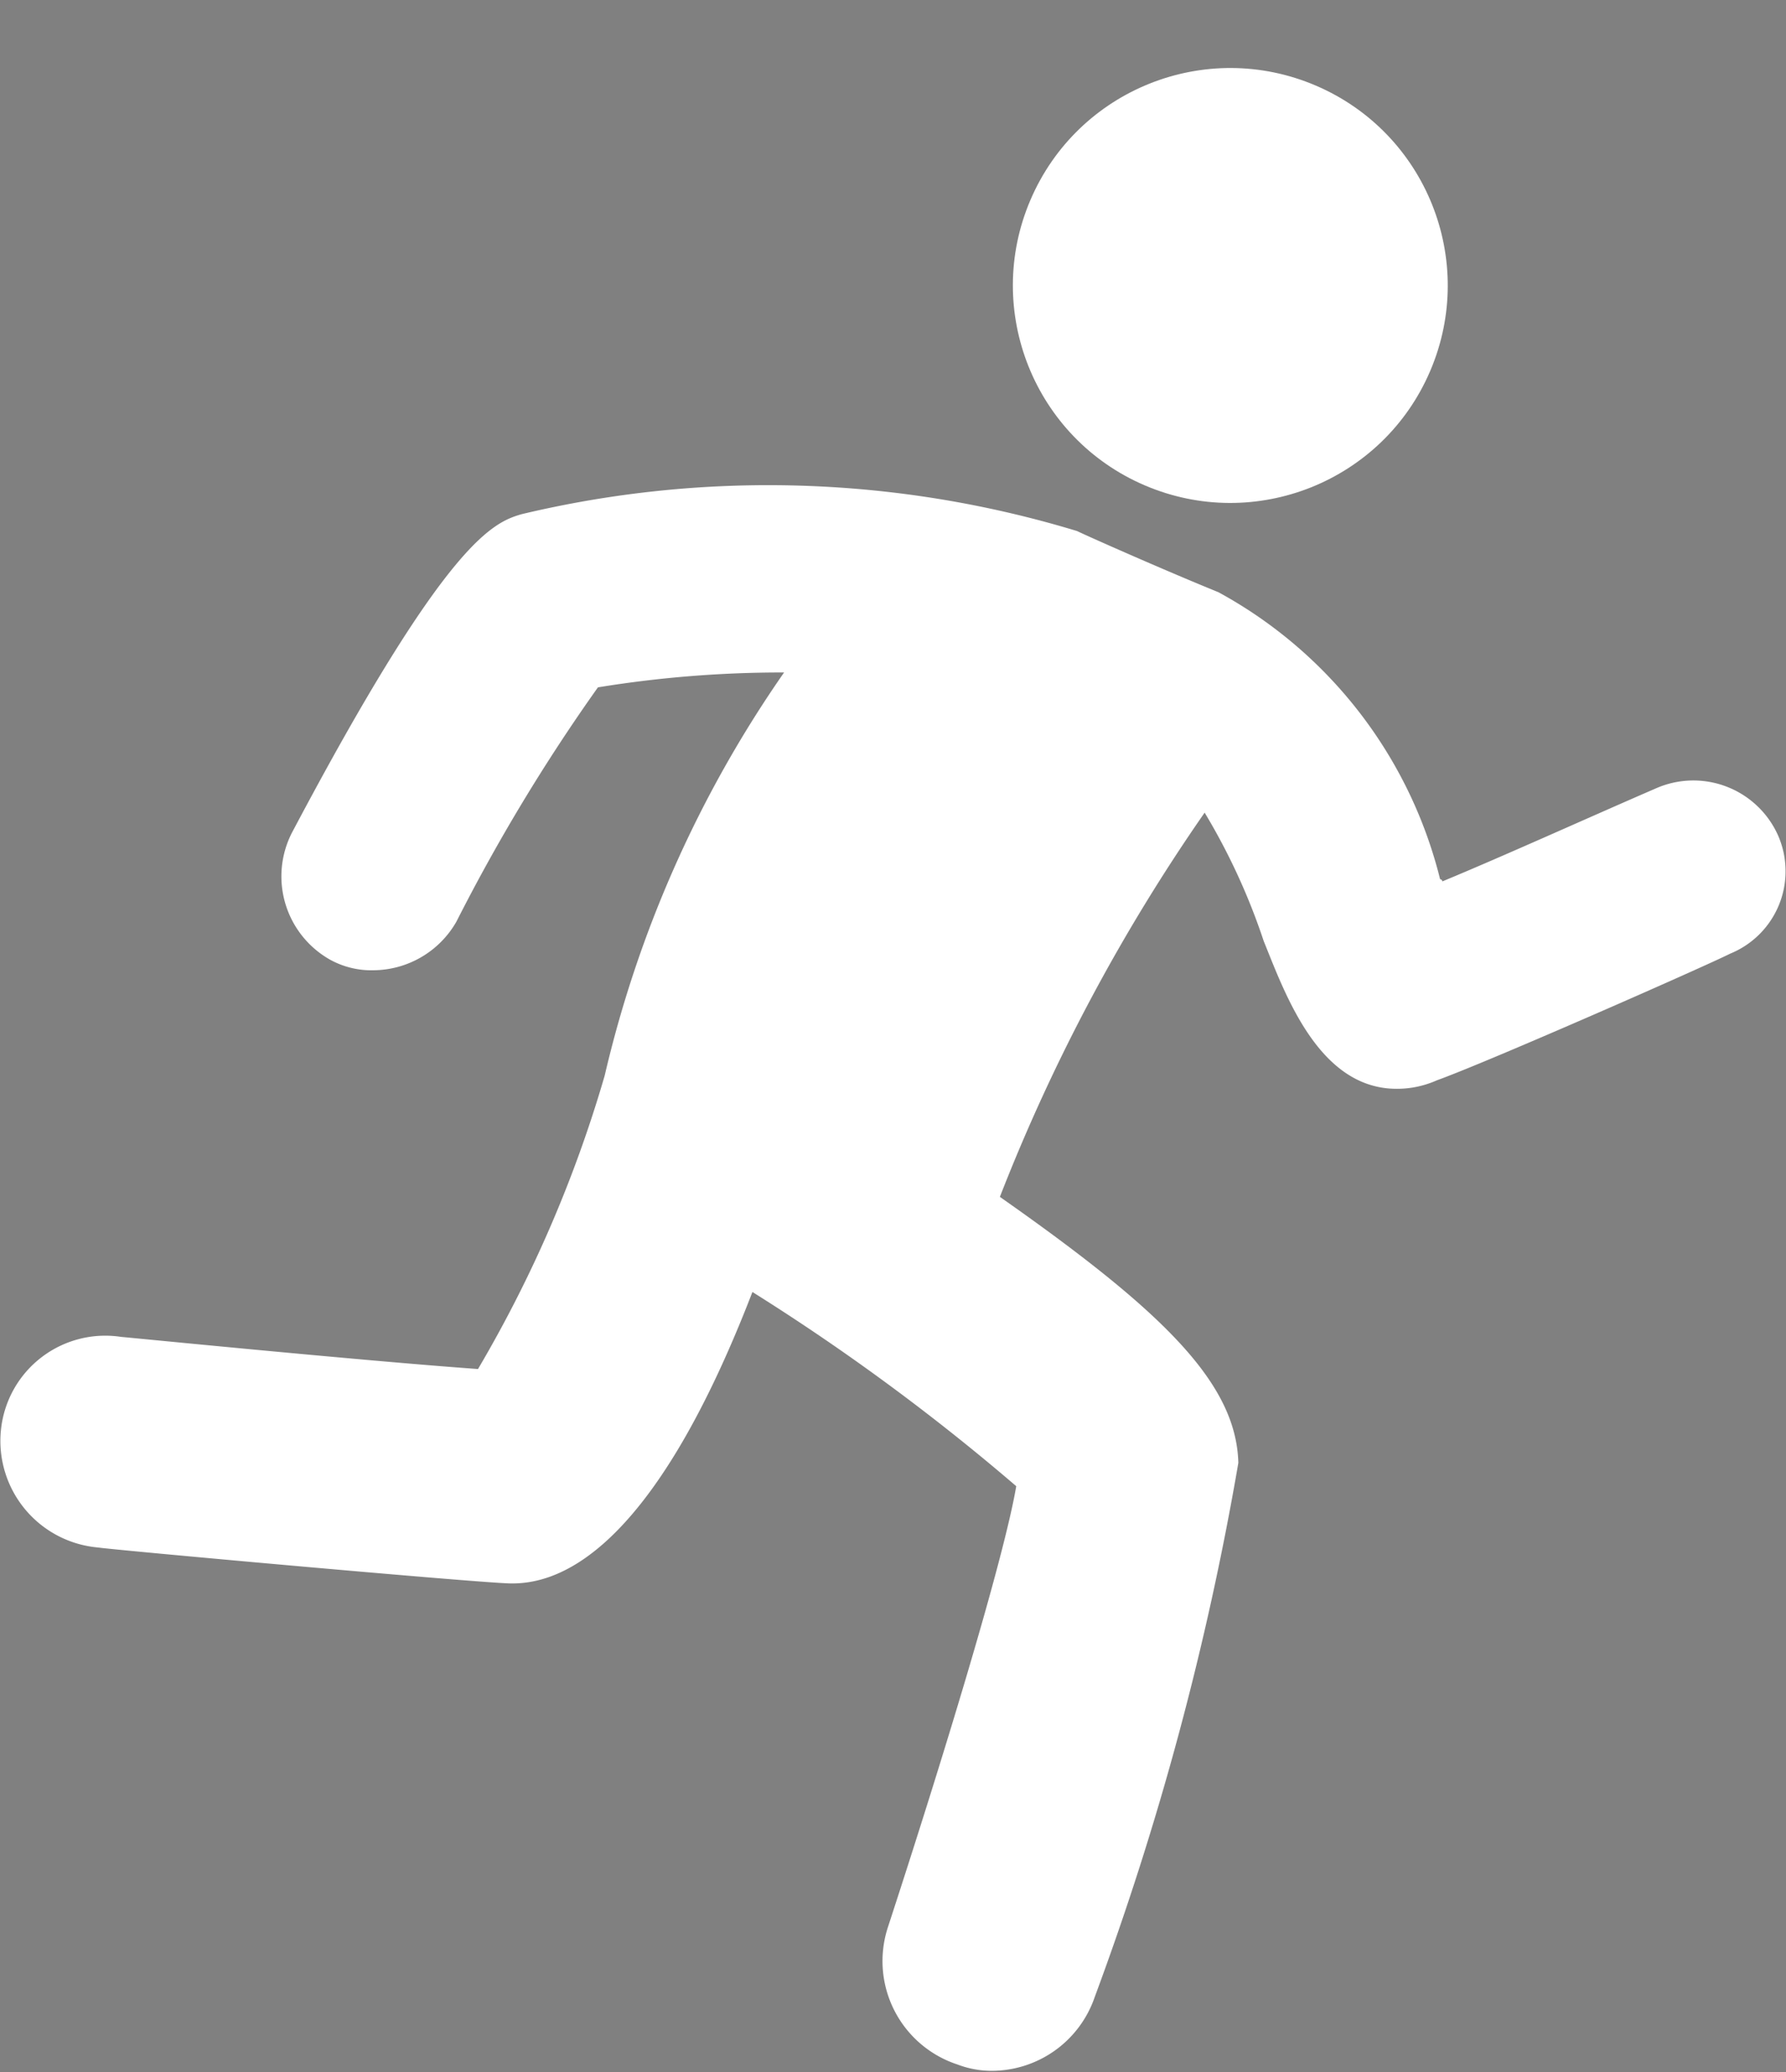 <svg xmlns="http://www.w3.org/2000/svg" width="16.694" height="19.365" viewBox="0 0 16.694 19.365"><rect x="0" y="0" width="16.694" height="19.365" fill="#808080" stroke="none"/><g transform="translate(-7.671 0.756)"><g transform="translate(7.671 -0.756)"><g transform="translate(0 4.53)"><path d="M31.721,74.4Z" transform="translate(-26.961 -64.103)"/><path fill="white"  d="M24.289,25.48a.867.867,0,0,0-1.144-.434c-.592.256-1.42.631-1.993.868a.019.019,0,0,0-.02-.02,4.208,4.208,0,0,0-2.072-2.683c-.533-.217-1.243-.533-1.322-.572a9.934,9.934,0,0,0-5.189-.158c-.276.079-.71.256-2.15,2.979a.894.894,0,0,0,.355,1.184.8.8,0,0,0,.414.1.9.9,0,0,0,.769-.454A17.263,17.263,0,0,1,13.26,24.1,10.686,10.686,0,0,1,15,23.961a10.927,10.927,0,0,0-1.677,3.768,11.979,11.979,0,0,1-1.184,2.742c-1.1-.079-3.314-.3-3.334-.3a.98.98,0,0,0-1.125.868,1,1,0,0,0,.908,1.1c.118.02,3.393.316,3.827.335s1.322-.217,2.289-2.723a20.534,20.534,0,0,1,2.466,1.815c-.118.691-.691,2.565-1.2,4.123a1.017,1.017,0,0,0,.651,1.282.894.894,0,0,0,.316.059,1.019,1.019,0,0,0,.967-.691,27.894,27.894,0,0,0,1.342-4.991c-.02-.75-.71-1.42-2.229-2.486a17.285,17.285,0,0,1,1.914-3.591,5.989,5.989,0,0,1,.552,1.2c.2.493.513,1.381,1.243,1.381a.915.915,0,0,0,.375-.079c.493-.178,2.506-1.065,2.742-1.184A.832.832,0,0,0,24.289,25.48Z" transform="translate(-7.671 -22.206)"/></g><circle fill="white" cx="2.032" cy="2.032" r="2.032" transform="translate(8.832 3.736) rotate(-66.814)"/></g></g></svg>
